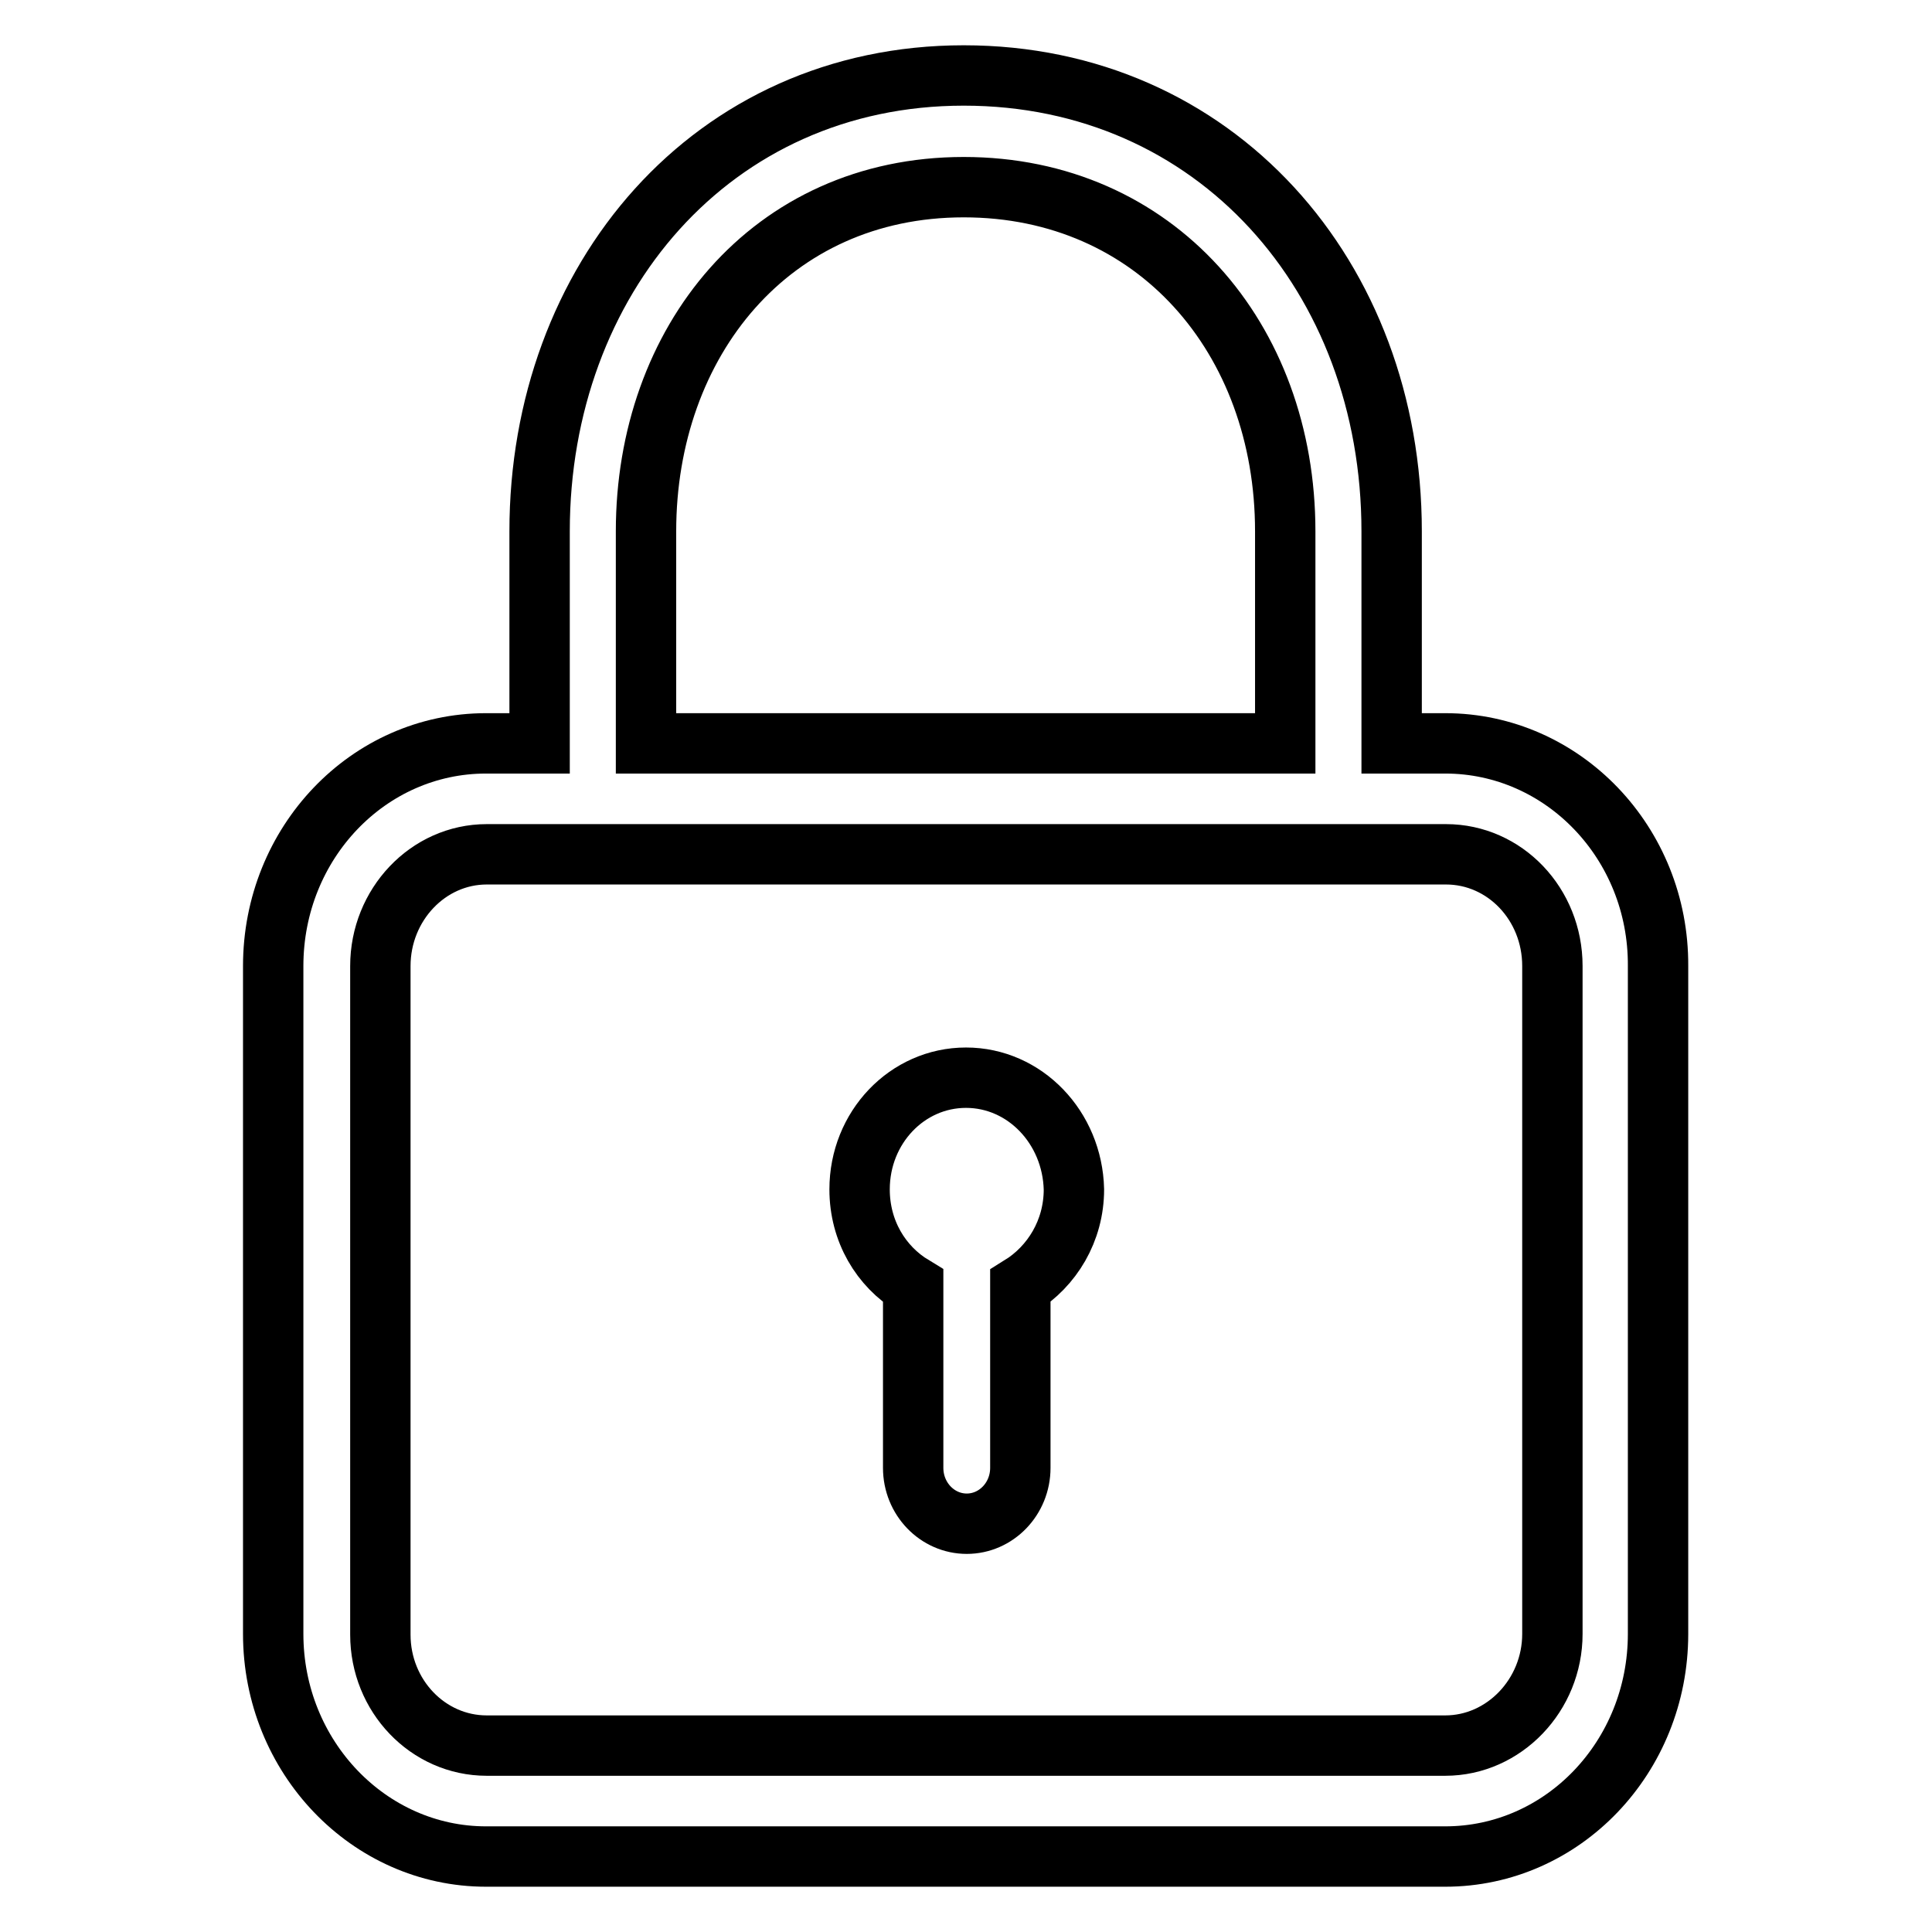 <?xml version="1.0" encoding="utf-8"?>
<!-- Svg Vector Icons : http://www.onlinewebfonts.com/icon -->
<!DOCTYPE svg PUBLIC "-//W3C//DTD SVG 1.1//EN" "http://www.w3.org/Graphics/SVG/1.1/DTD/svg11.dtd">
<svg version="1.1" xmlns="http://www.w3.org/2000/svg" xmlns:xlink="http://www.w3.org/1999/xlink" x="0px" y="0px" viewBox="0 0 256 256" enable-background="new 0 0 256 256" xml:space="preserve">
<g> <path stroke-width="8" fill-opacity="0" stroke="#000000"  d="M191.5,98.5h-7.1V70.4c0-33.8-23.4-60.4-56.7-60.4c-33.4,0-56.2,27.1-56.2,60.4v28.1h-7.1 c-15.6,0-28.2,13.2-28.2,29.5v88.5c0,16.3,12.7,29.5,28.2,29.5h127.1c15.6,0,28.2-13.2,28.2-29.5V128 C219.8,111.7,207.1,98.5,191.5,98.5L191.5,98.5z M85.6,70.4c0-25.1,16.5-45.6,42.1-45.6c25.4,0,42.6,20,42.6,45.6v28.1H85.6V70.4 L85.6,70.4z M191.5,231.3H64.5c-7.8,0-14.1-6.6-14.1-14.7V128c0-8.1,6.3-14.8,14.1-14.8h127.1c7.8,0,14.1,6.6,14.1,14.8v88.5h0 C205.7,224.6,199.3,231.3,191.5,231.3L191.5,231.3z M128,142.8c-7.8,0-14.1,6.6-14.1,14.8c0,5.5,2.8,10.2,7.1,12.8v24.1 c0,4.1,3.2,7.4,7.1,7.4c3.9,0,7.1-3.3,7.1-7.4v-24.1c4.2-2.6,7.1-7.3,7.1-12.8C142.1,149.4,135.8,142.8,128,142.8L128,142.8z"/></g>
</svg>